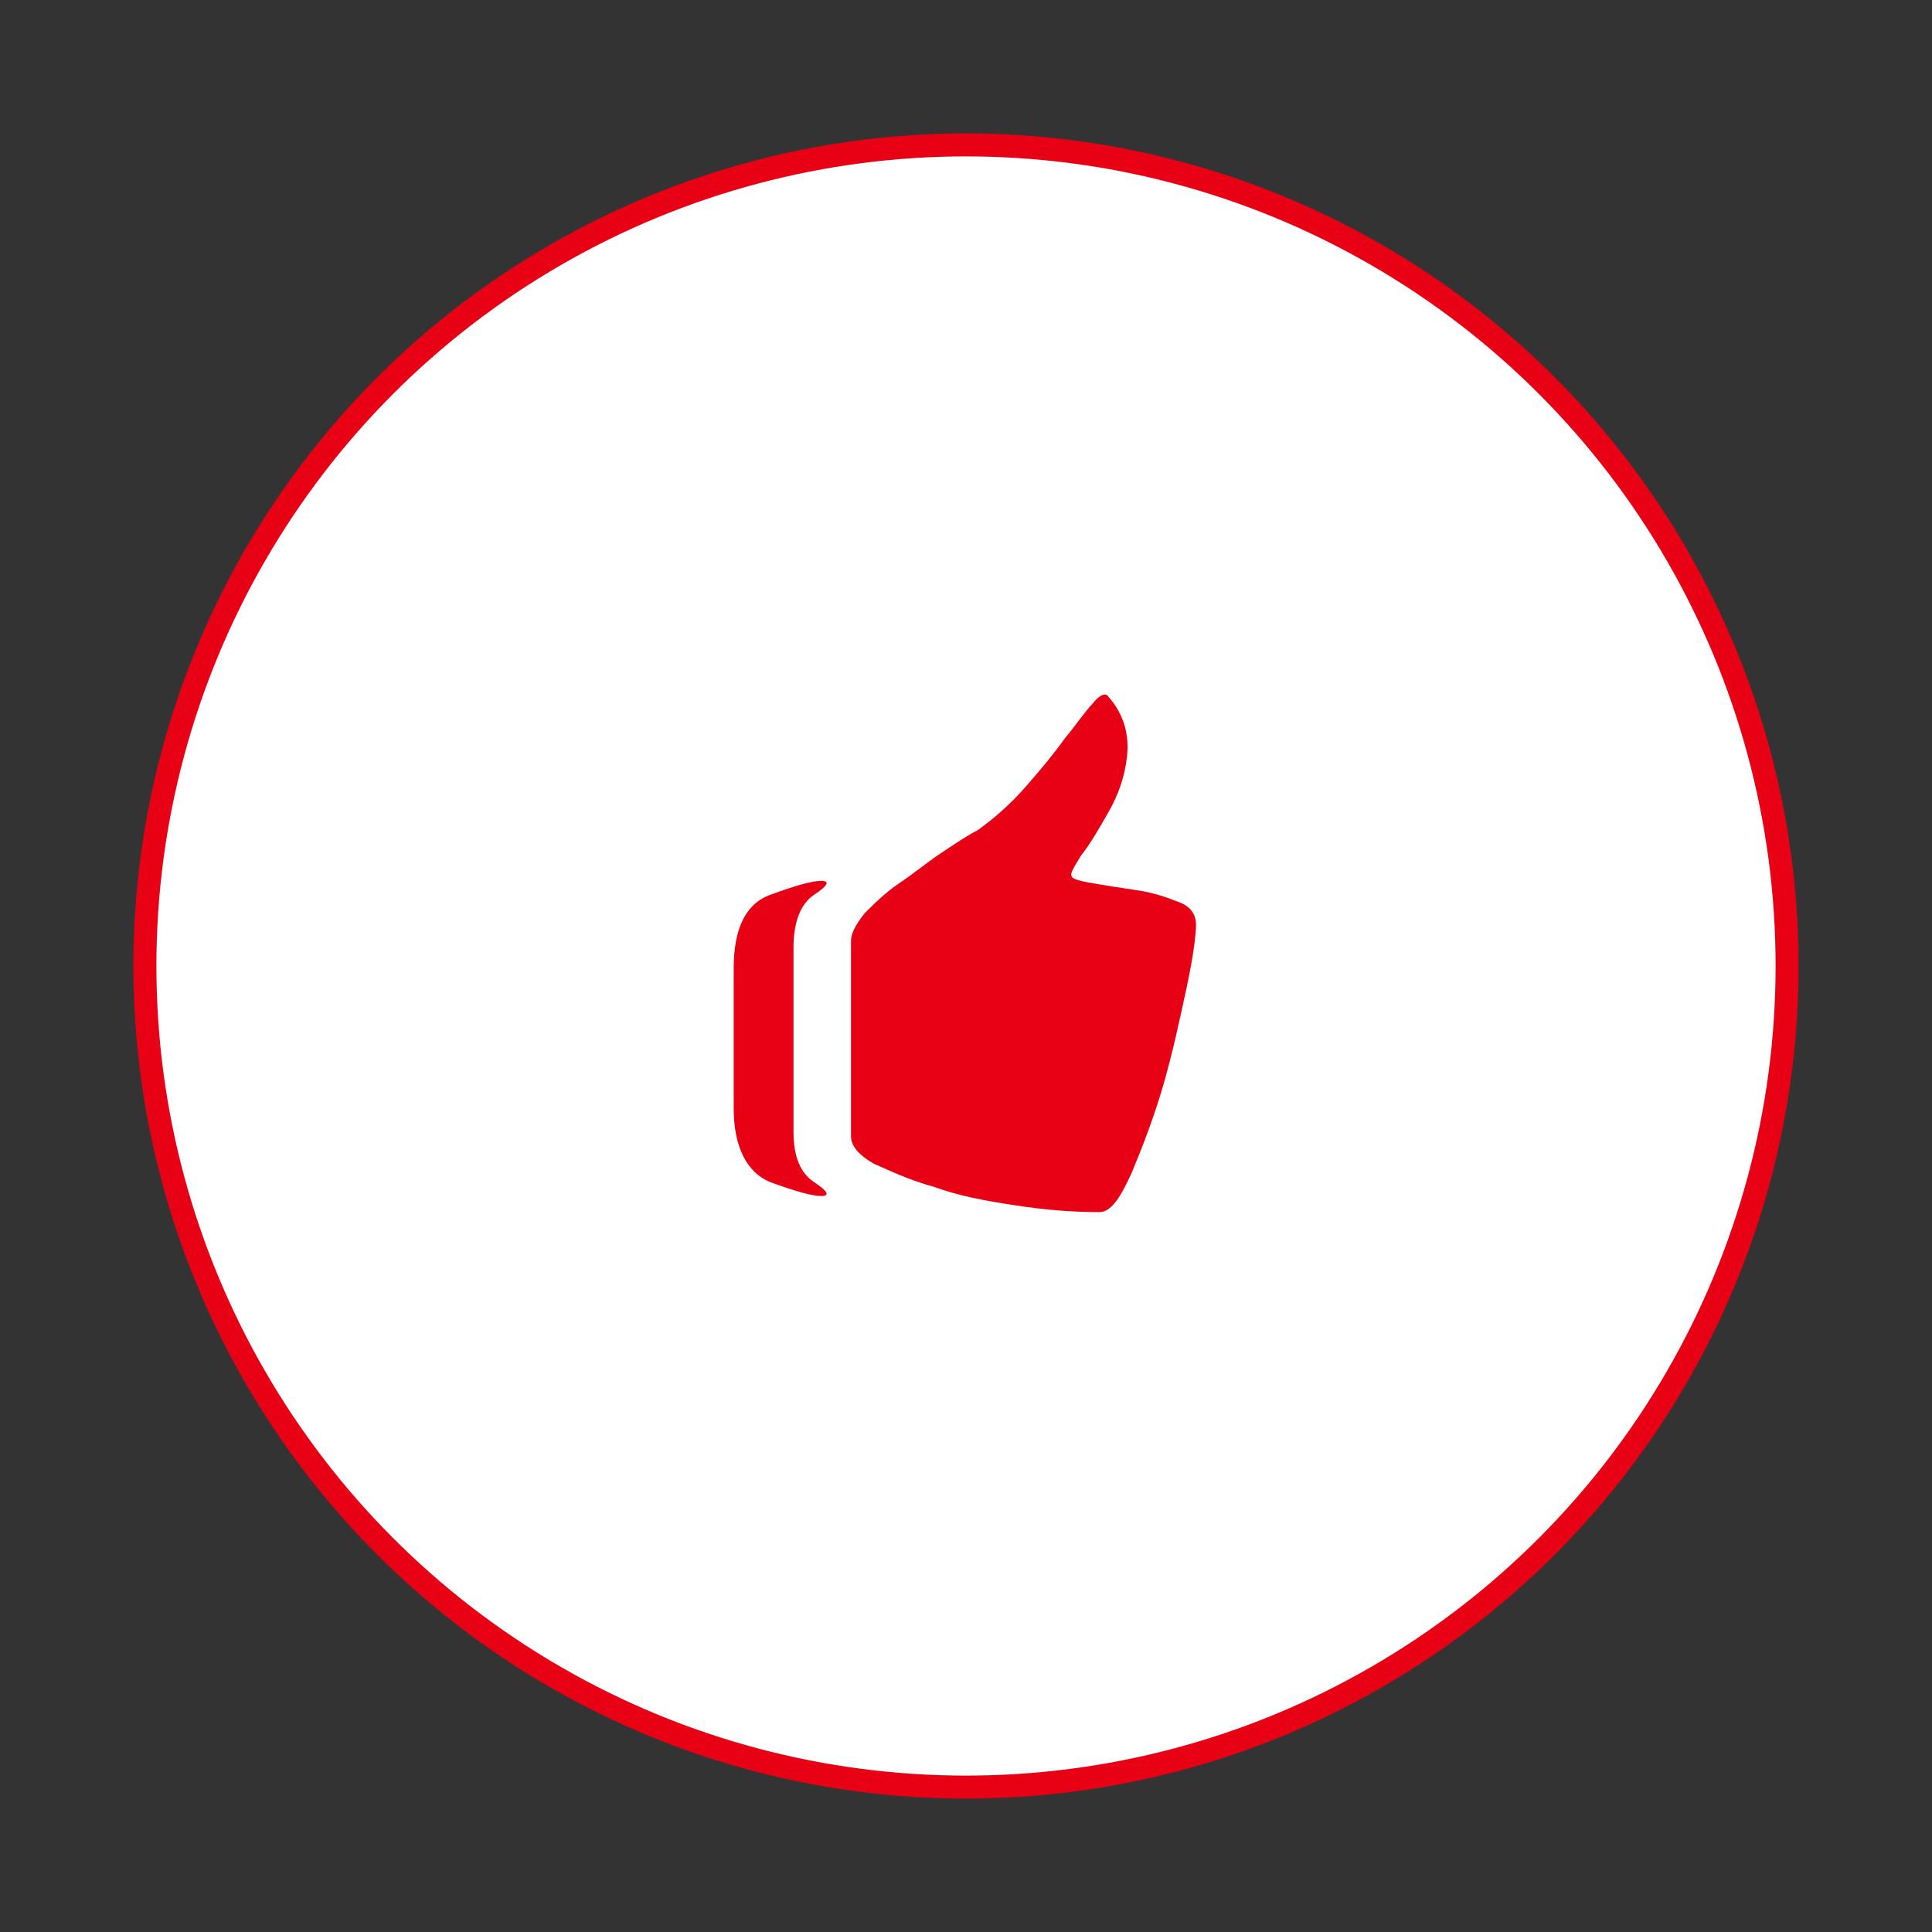 <?xml version="1.0" encoding="utf-8"?>
<!-- Generator: Adobe Illustrator 19.1.0, SVG Export Plug-In . SVG Version: 6.00 Build 0)  -->
<svg version="1.1" id="Layer_1" xmlns="http://www.w3.org/2000/svg" xmlns:xlink="http://www.w3.org/1999/xlink" x="0px" y="0px"
	 viewBox="-437 239 84 84" style="enable-background:new -437 239 84 84;" xml:space="preserve">
<rect x="-437" y="239" width="84" height="84" fill="#333333" stroke="none"/>
<style type="text/css">
	.st0{fill:#FFFFFF;stroke:#E80014;stroke-miterlimit:10;}
	.st1{enable-background:new    ;}
	.st2{fill:#E80014;}
</style>
<g>
	<circle class="st0" cx="-395" cy="281" r="35.7"/>
	<g>
		<g class="st1">
			<path class="st2" d="M-401.3,277.3c0.4,0,0.3,0.2-0.3,0.6c-0.6,0.4-0.9,1.2-0.9,2.3v8c0,1.1,0.3,1.8,0.9,2.2
				c0.6,0.4,0.7,0.6,0.3,0.6s-1.1-0.2-2.2-0.6c-1-0.4-1.6-1.5-1.6-3.2v-6.1c0-1.7,0.5-2.8,1.6-3.2
				C-402.4,277.5-401.7,277.3-401.3,277.3z M-390.4,277.1c0,0.1,0.3,0.2,0.9,0.3s1.2,0.2,1.9,0.3s1.3,0.3,1.8,0.5
				c0.6,0.2,0.8,0.6,0.8,1s-0.1,1.3-0.4,2.7c-0.3,1.4-0.6,2.8-1,4.2s-0.9,2.7-1.4,3.9c-0.5,1.1-0.9,1.7-1.4,1.7
				c-1.2,0-2.4-0.1-3.7-0.3s-2.4-0.4-3.5-0.8c-1.1-0.3-1.9-0.7-2.6-1c-0.7-0.4-1-0.8-1-1.2v-8.5c0-0.3,0.2-0.7,0.6-1.2
				c0.4-0.4,0.9-0.9,1.5-1.3s1.2-0.9,1.8-1.3c0.6-0.4,1.2-0.8,1.6-1c0.7-0.5,1.4-1.1,2.1-1.9c0.7-0.8,1.2-1.4,1.7-2.1
				c0.5-0.6,0.9-1.2,1.2-1.5c0.3-0.4,0.6-0.5,0.7-0.3c0.7,0.8,0.9,1.7,0.8,2.6s-0.4,1.7-0.8,2.4c-0.4,0.7-0.8,1.4-1.2,1.9
				C-390.3,276.7-390.5,277-390.4,277.1z"/>
		</g>
	</g>
</g>
</svg>
